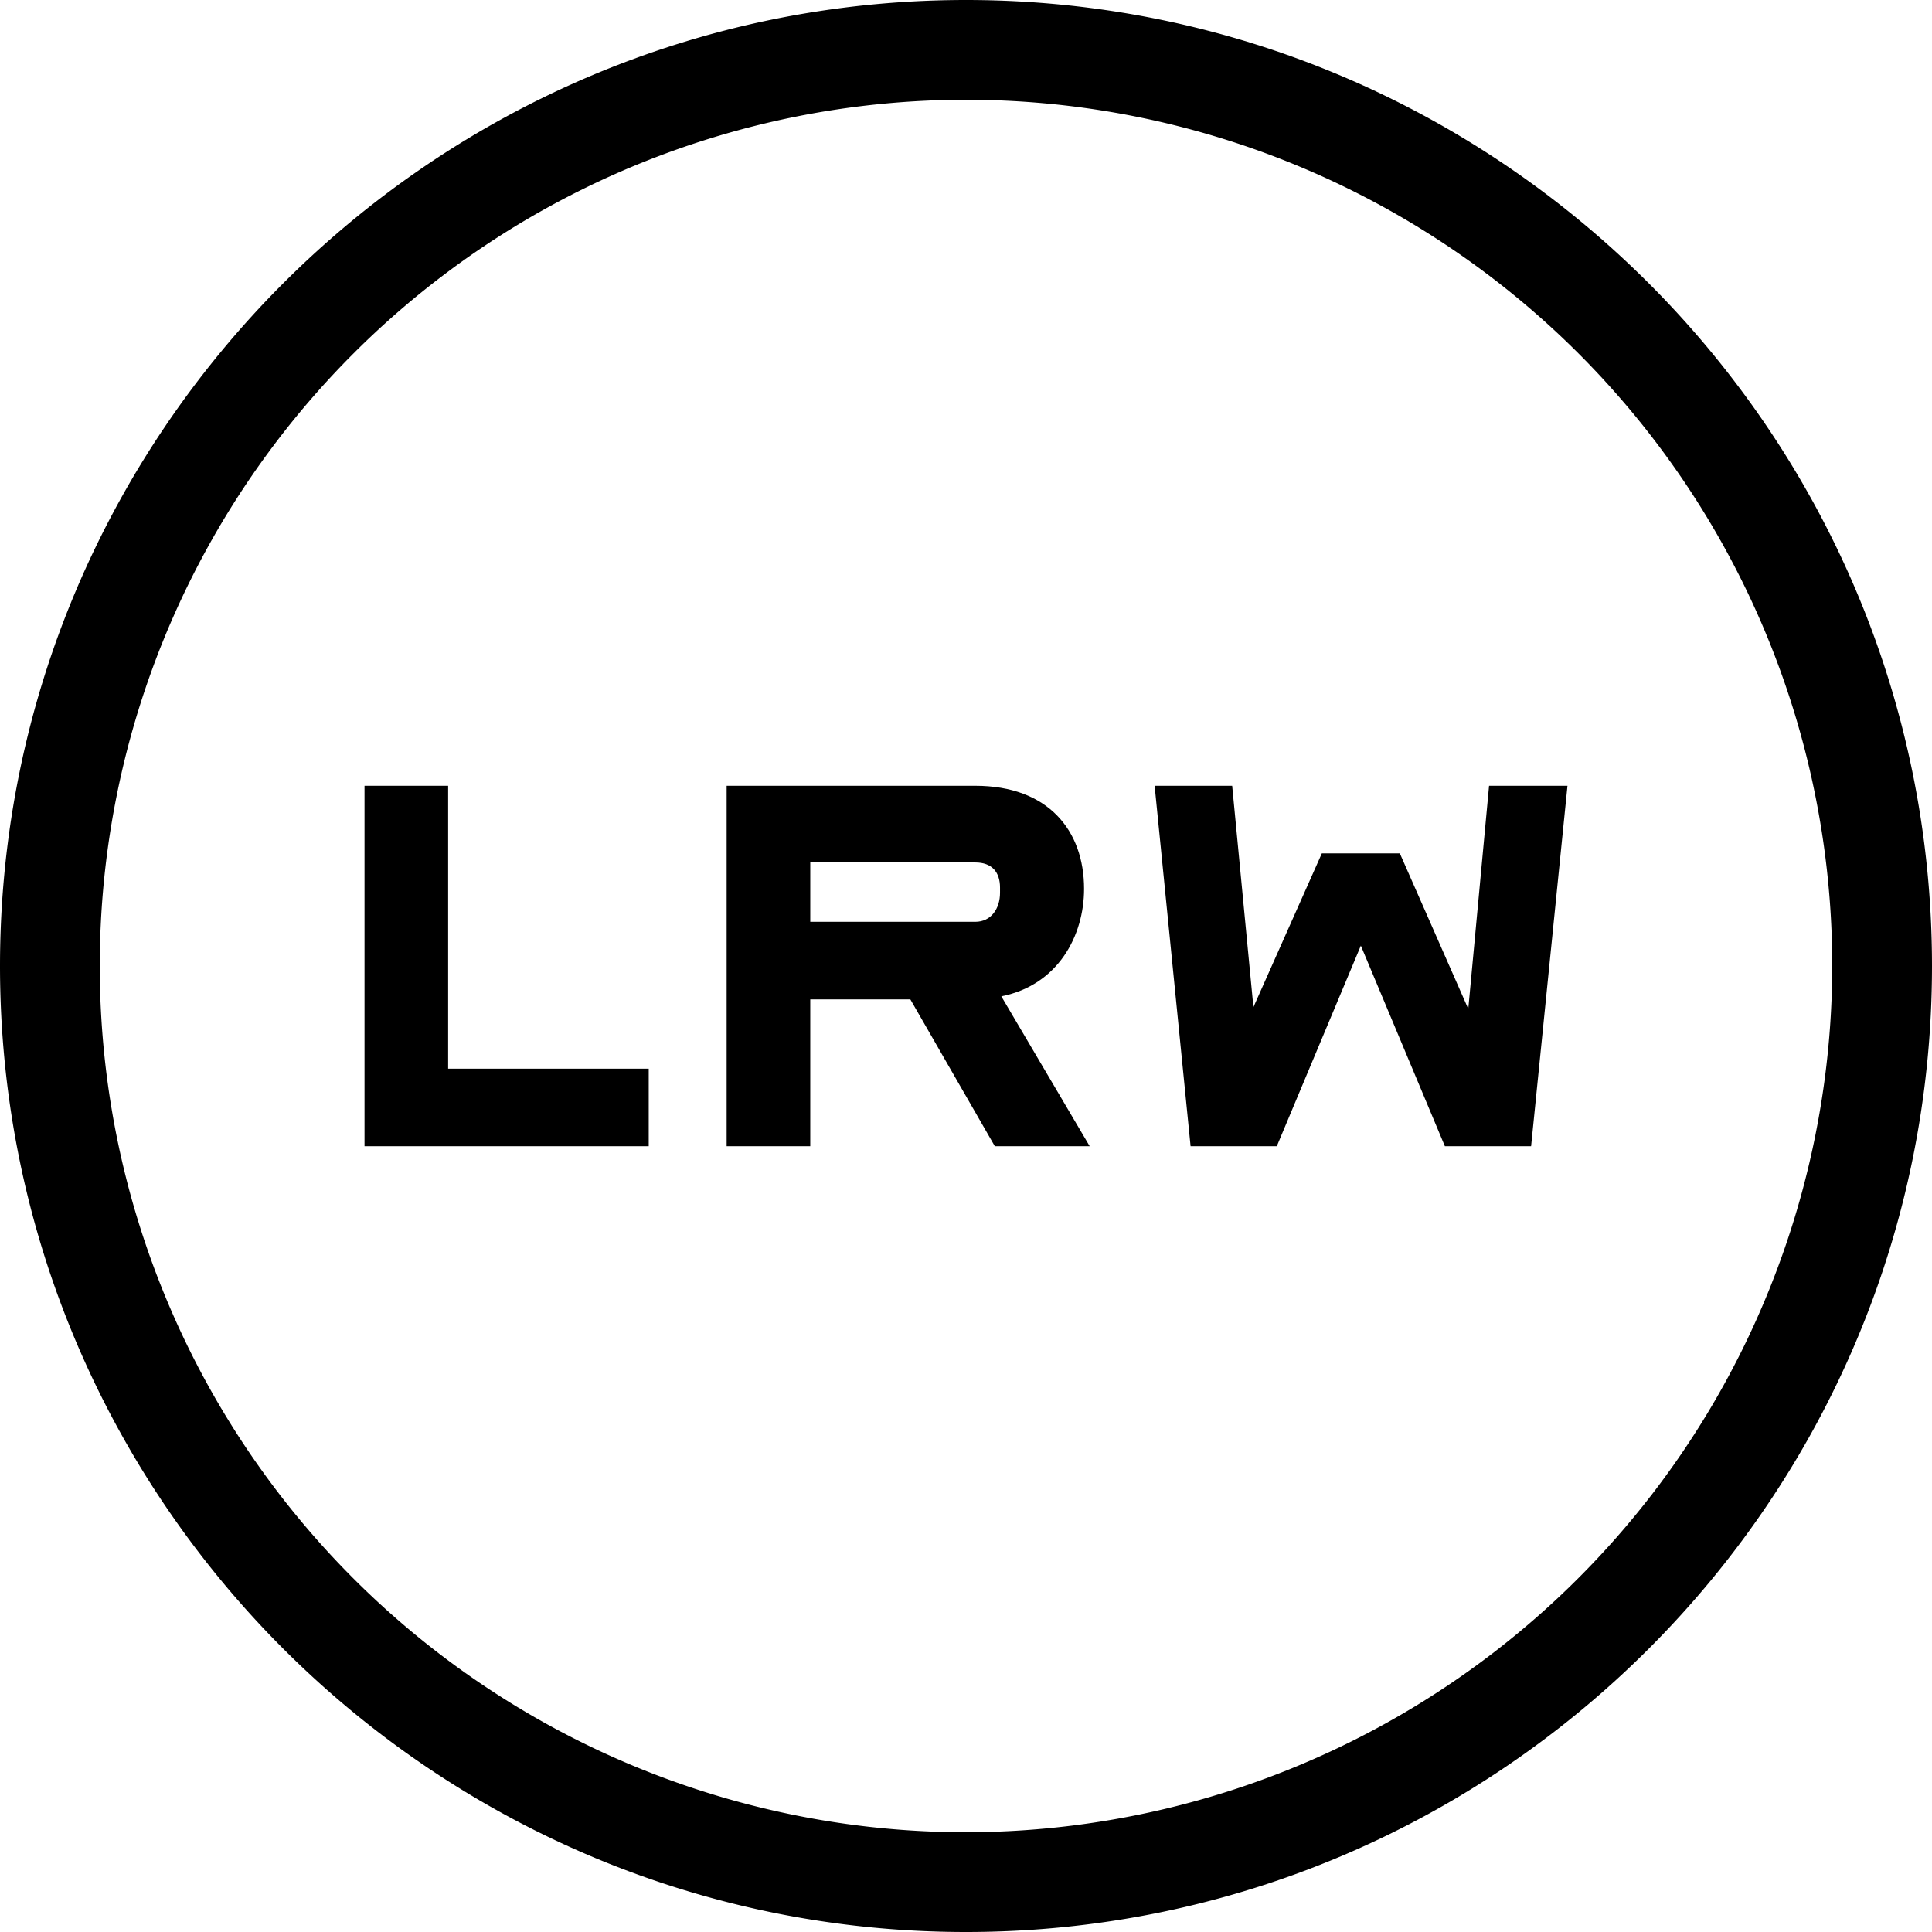 <svg xmlns="http://www.w3.org/2000/svg" viewBox="0 0 264.092 264.092"><g id="b3c87238-e03b-4575-9e23-0f307f702922" data-name="Layer 2"><g id="fca1f4d2-1681-49a4-b143-e6b87c0551b1" data-name="Layer 1"><path d="M132.048,0C59.236,0,0,59.236,0,132.047c0,72.809,59.236,132.045,132.048,132.045,72.809,0,132.044-59.235,132.044-132.045C264.092,59.236,204.857,0,132.048,0Zm0,250.457A118.41,118.41,0,1,1,250.457,132.047,118.544,118.544,0,0,1,132.048,250.457Z"/><polygon points="61.257 107.411 49.827 107.411 49.827 156.681 88.676 156.681 88.676 146.081 61.257 146.081 61.257 107.411"/><path d="M148.184,121.505c0-7.995-4.915-14.094-14.863-14.094H99.328v49.27h11.429V136.606h13.68l11.548,20.075h12.97l-12.081-20.49C144.632,134.653,148.184,127.901,148.184,121.505Zm-11.488.533c0,2.191-1.243,3.968-3.375,3.968H110.758v-8.113H133.321c2.25,0,3.375,1.303,3.375,3.435Z"/><polygon points="200.705 137.909 191.348 116.65 180.688 116.65 171.332 137.672 168.43 107.411 157.83 107.411 162.745 156.681 174.53 156.681 186.018 129.263 197.507 156.681 209.292 156.681 214.265 107.411 203.547 107.411 200.705 137.909"/></g></g></svg>